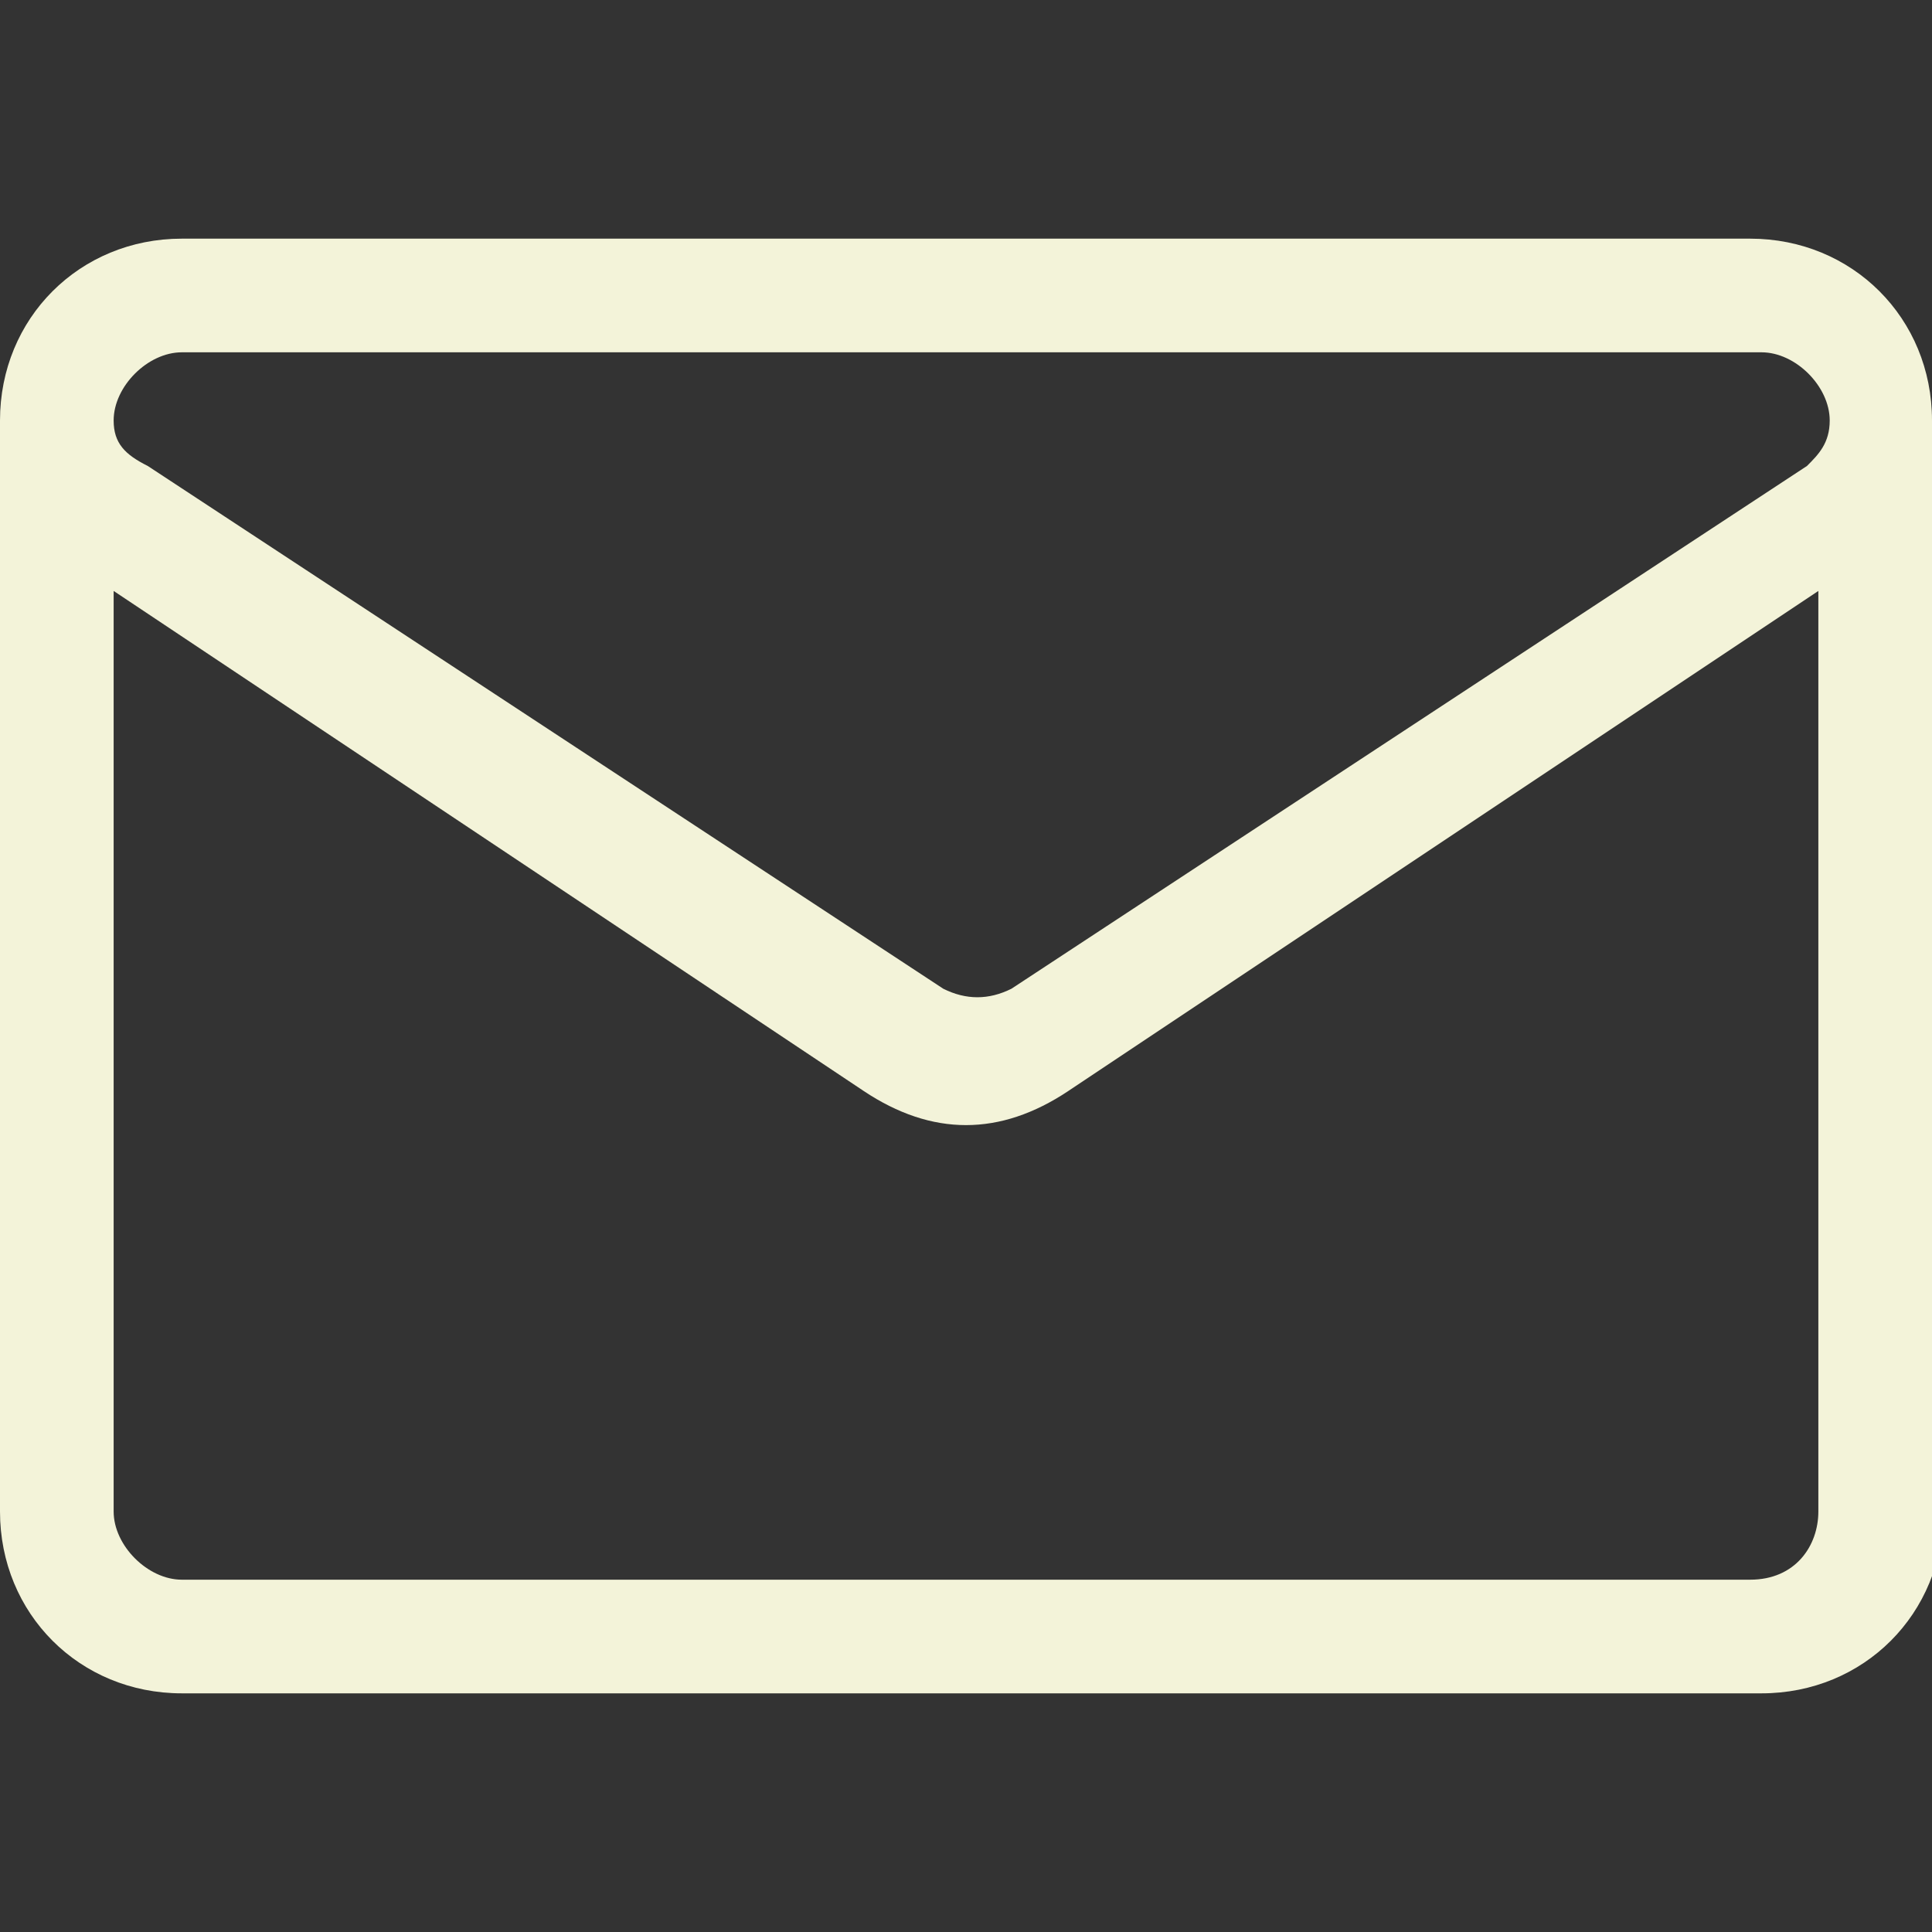 <?xml version="1.0" encoding="utf-8"?>
<!-- Generator: $$$/GeneralStr/196=Adobe Illustrator 27.6.0, SVG Export Plug-In . SVG Version: 6.00 Build 0)  -->
<svg version="1.1" id="Layer_1" xmlns="http://www.w3.org/2000/svg" xmlns:xlink="http://www.w3.org/1999/xlink" x="0px" y="0px"
	 width="17px" height="17px" viewBox="0 0 17 17" style="enable-background:new 0 0 17 17;" xml:space="preserve">
<rect x="0" y="0" width="17" height="17" fill="#333333" stroke="none"/>
<style type="text/css">
	.st0{fill:#F3F3D9;}
</style>
<path class="st0" d="M17,3.7c0-0.9-0.7-1.6-1.6-1.6H1.6C0.7,2.1,0,2.8,0,3.7v0v9.6c0,0.9,0.7,1.6,1.6,1.6h13.9
	c0.9,0,1.6-0.7,1.6-1.6V3.7C17,3.7,17,3.7,17,3.7C17,3.7,17,3.7,17,3.7z M1.6,3.1h13.9c0.3,0,0.6,0.3,0.6,0.6c0,0.2-0.1,0.3-0.2,0.4
	l-7,4.6c-0.2,0.1-0.4,0.1-0.6,0c0,0-7-4.6-7-4.6c0,0,0,0,0,0C1.1,4,1,3.9,1,3.7C1,3.4,1.3,3.1,1.6,3.1z M15.4,13.9H1.6
	c-0.3,0-0.6-0.3-0.6-0.6V5.2l6.6,4.4c0.3,0.2,0.6,0.3,0.9,0.3c0.3,0,0.6-0.1,0.9-0.3L16,5.2v8.1C16,13.6,15.8,13.9,15.4,13.9z"/>
</svg>
